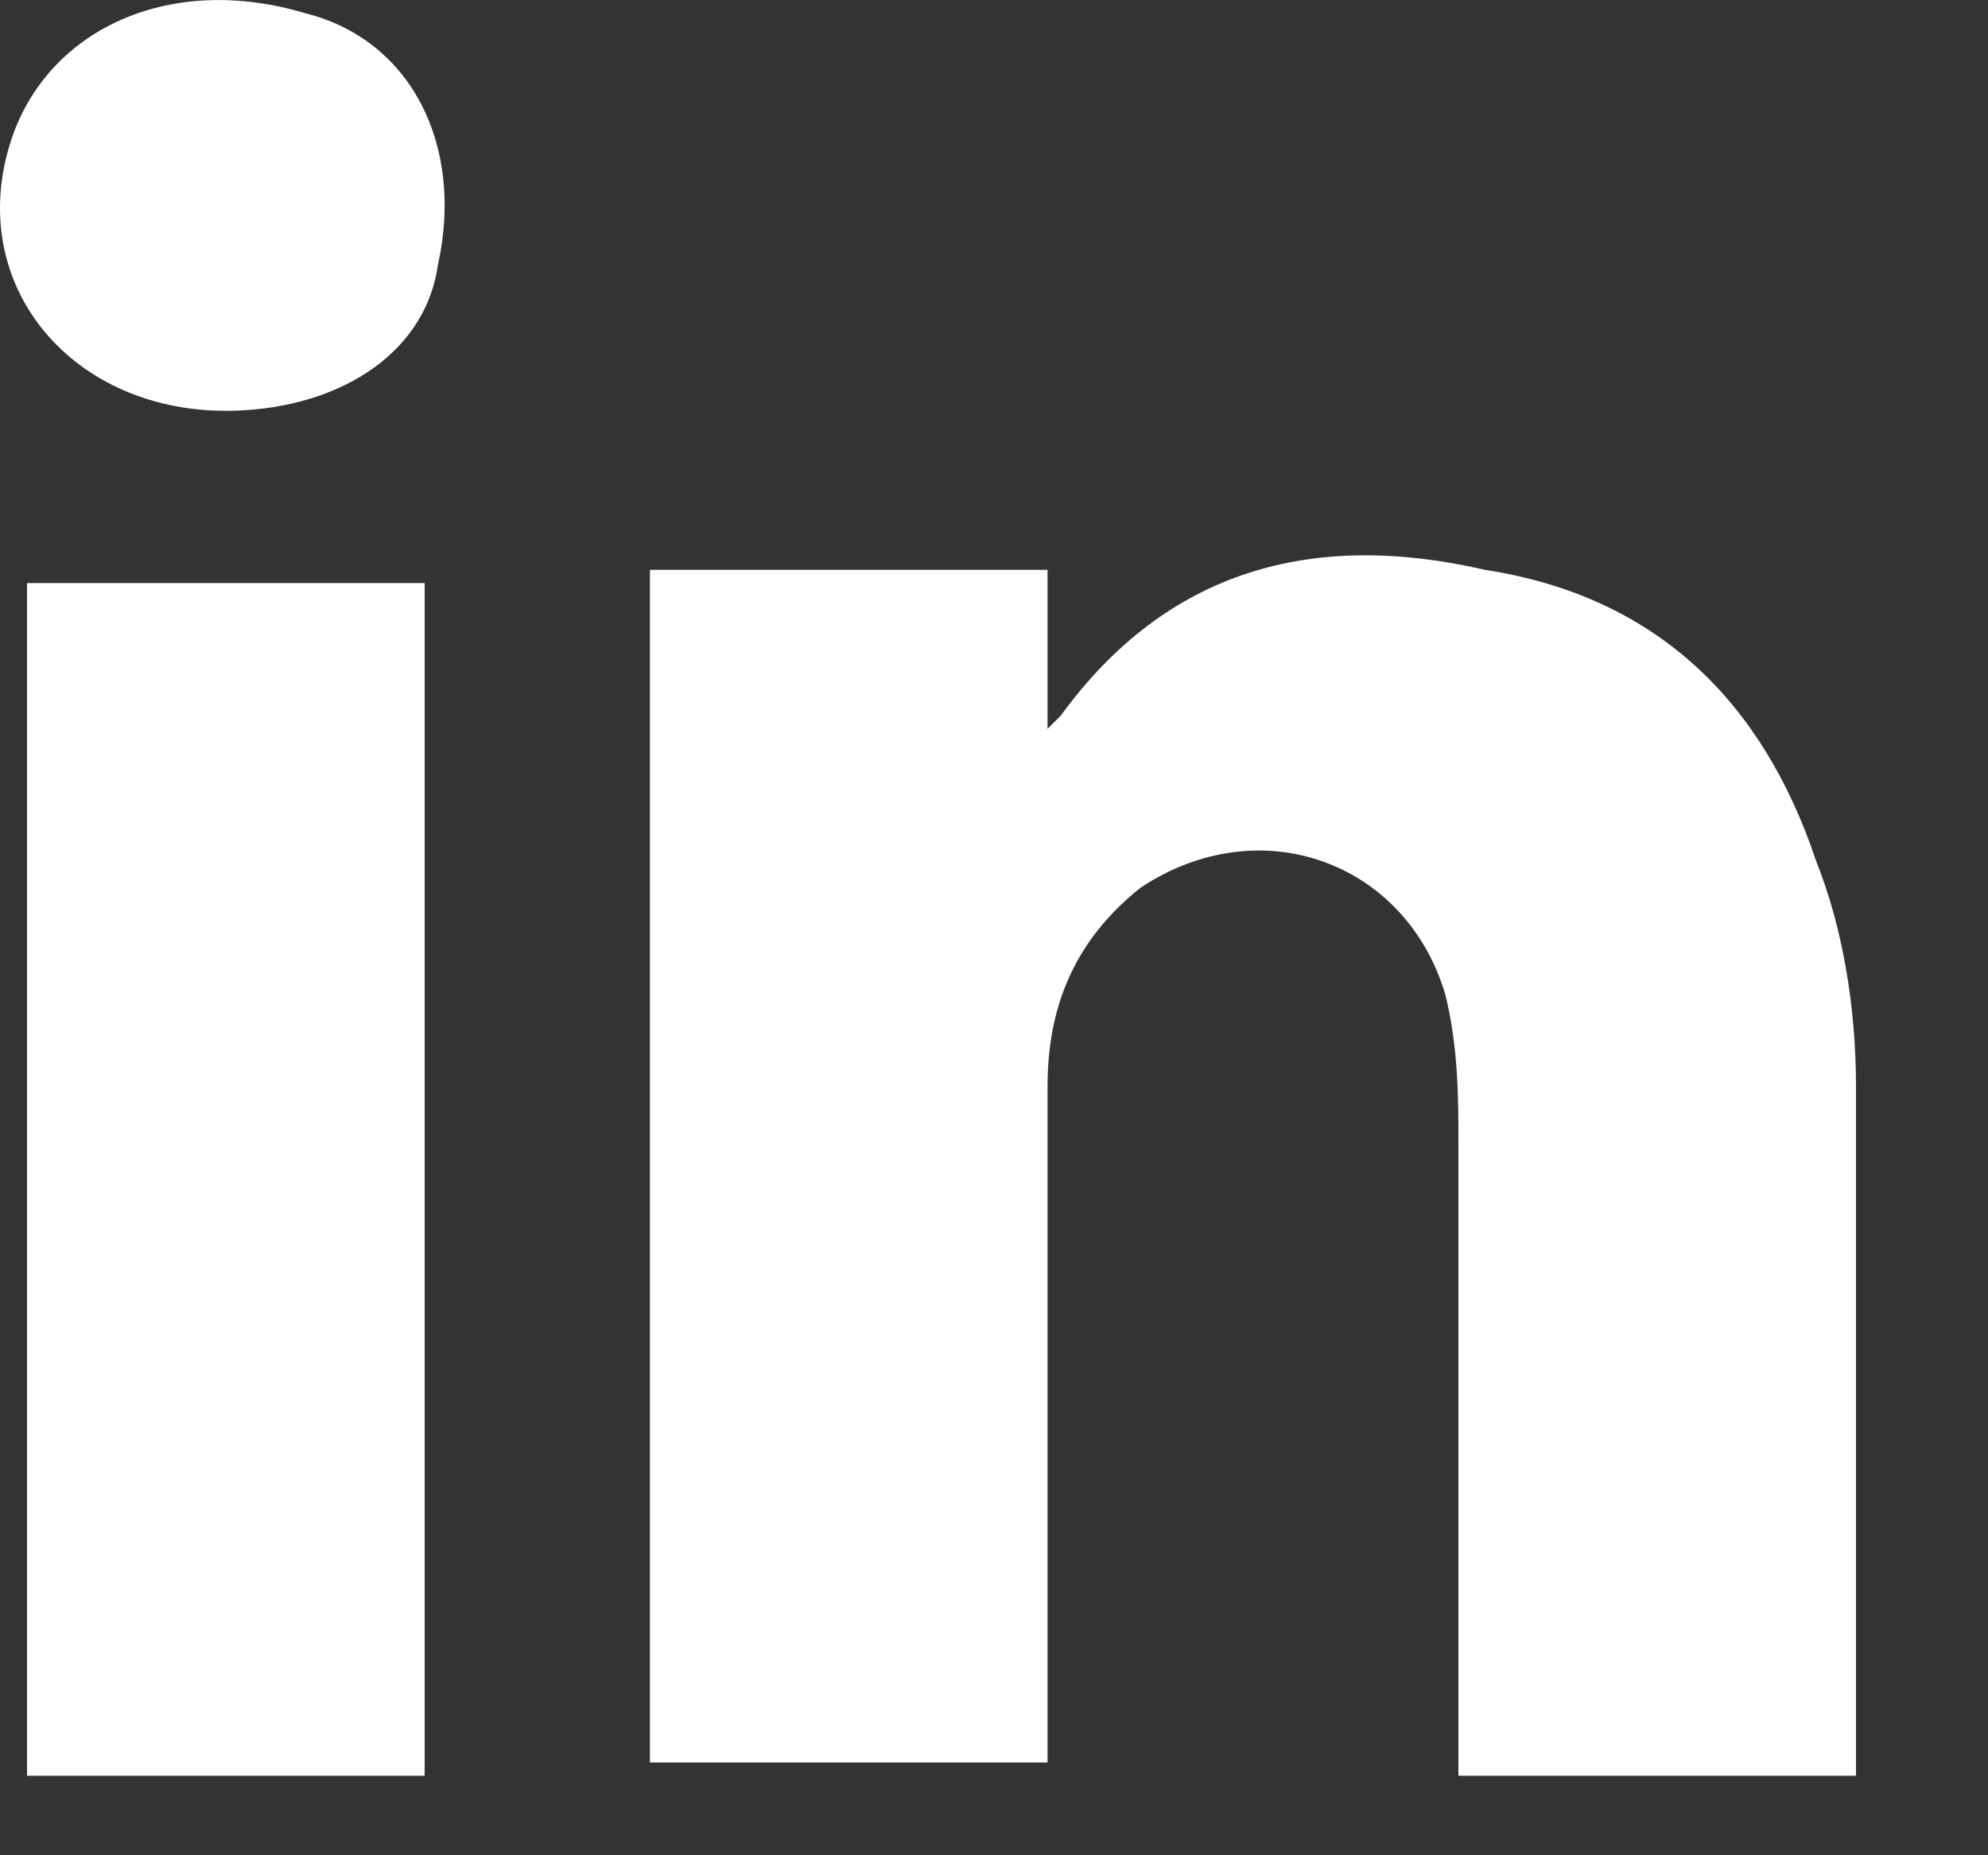 <svg width="15" height="14" viewBox="0 0 15 14" fill="none" xmlns="http://www.w3.org/2000/svg">
<rect x="0" y="0" width="15" height="14" fill="#333333" stroke="none"/>
<path d="M14.004 8.2C14.004 7.6 13.904 7 13.704 6.5C13.304 5.3 12.504 4.5 11.204 4.3C9.904 4 8.804 4.3 8.004 5.4L7.904 5.5V4.3H4.904V13.3H7.904V13V8.2C7.904 7.6 8.104 7.1 8.604 6.7C9.504 6.1 10.604 6.5 10.904 7.5C11.004 7.9 11.004 8.3 11.004 8.6V13.4H14.004V13.2V8.2ZM0.204 13.4H3.204V4.4H0.204V13.4ZM2.304 0.1C1.304 -0.2 0.404 0.2 0.104 1C-0.296 2.1 0.504 3.1 1.704 3.1C2.504 3.1 3.204 2.7 3.304 2C3.504 1.1 3.104 0.3 2.304 0.1Z" fill="white"/>
</svg>
